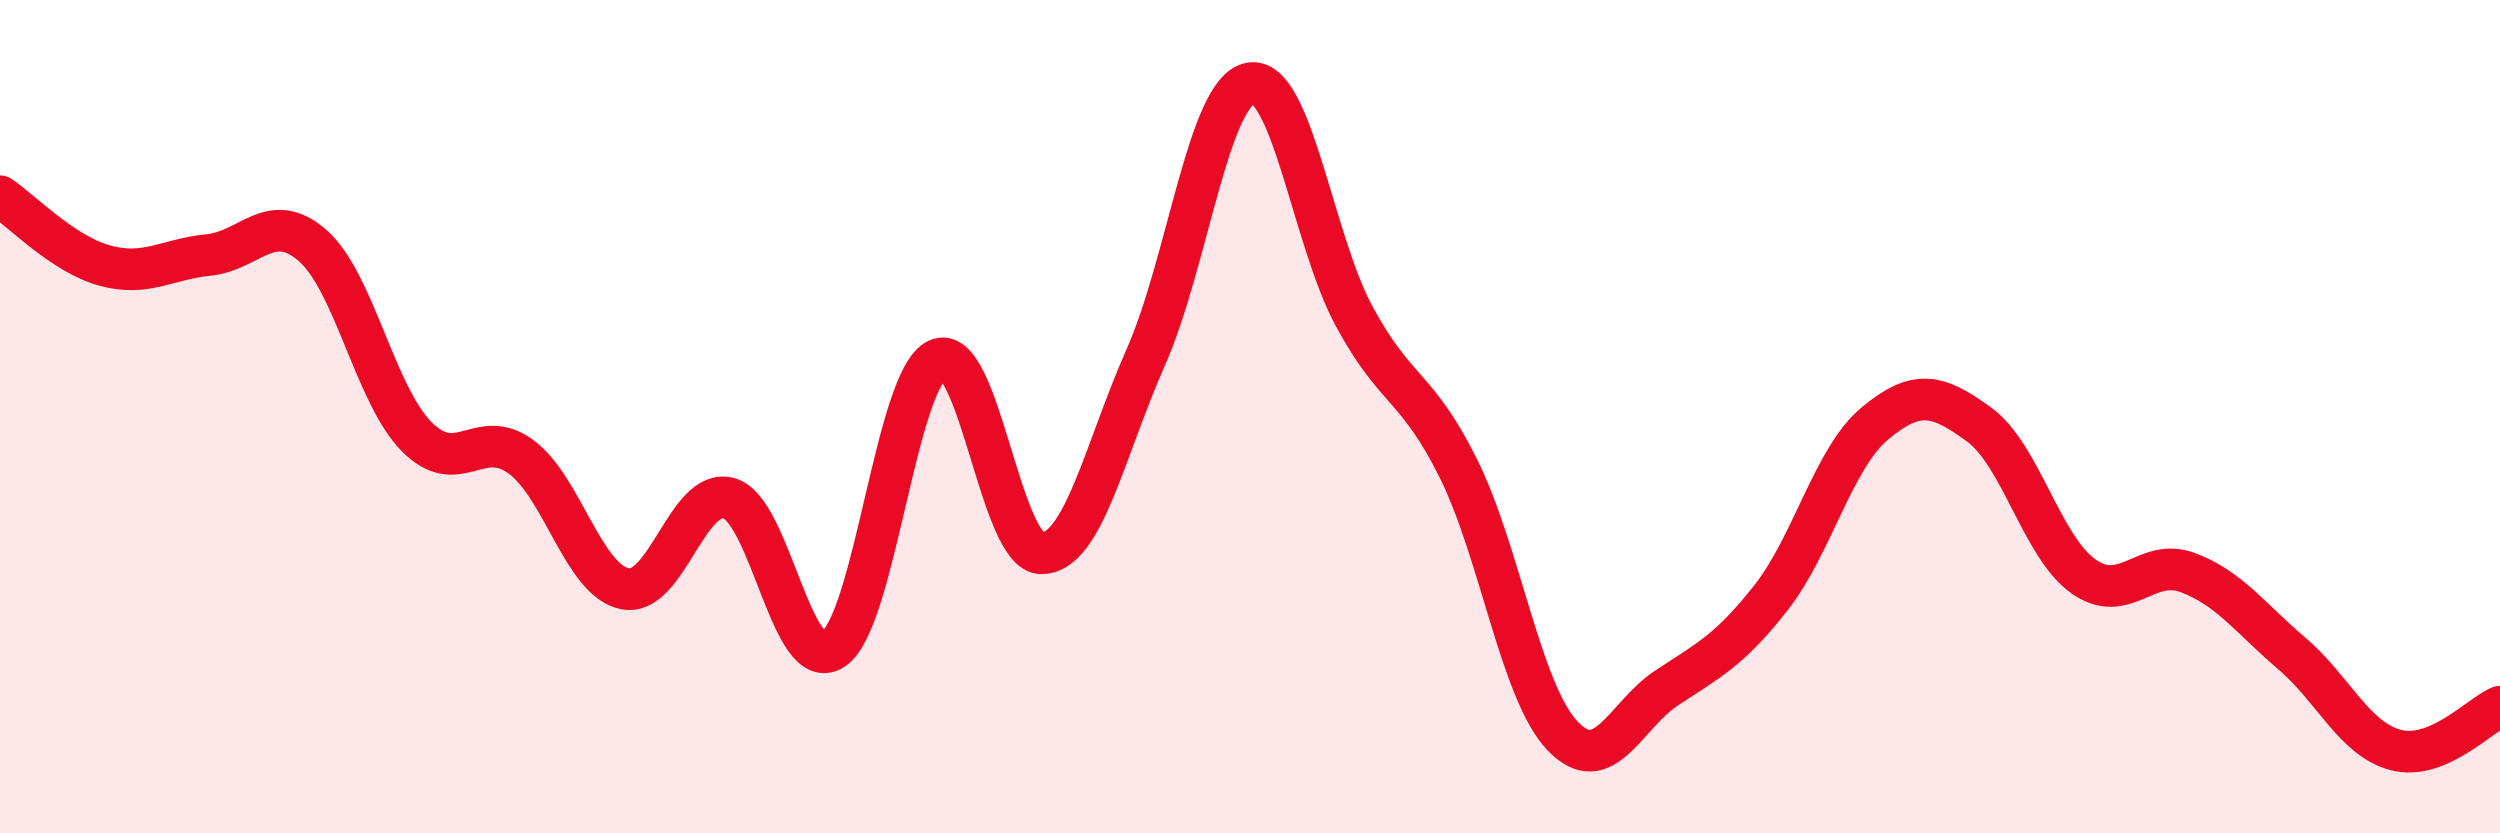 
    <svg width="60" height="20" viewBox="0 0 60 20" xmlns="http://www.w3.org/2000/svg">
      <path
        d="M 0,4.71 C 0.5,5.04 1.5,6.09 2.5,6.37 C 3.5,6.65 4,6.22 5,6.12 C 6,6.02 6.5,5.02 7.5,5.89 C 8.5,6.76 9,9.47 10,10.48 C 11,11.49 11.5,10.23 12.5,10.96 C 13.5,11.69 14,13.93 15,14.13 C 16,14.33 16.5,11.67 17.5,11.96 C 18.5,12.25 19,16.25 20,15.58 C 21,14.91 21.5,9.09 22.5,8.63 C 23.5,8.17 24,13.29 25,13.28 C 26,13.27 26.5,10.83 27.5,8.57 C 28.5,6.31 29,2.2 30,2 C 31,1.8 31.5,5.74 32.5,7.59 C 33.5,9.44 34,9.23 35,11.24 C 36,13.25 36.5,16.61 37.5,17.66 C 38.5,18.71 39,17.17 40,16.51 C 41,15.85 41.5,15.62 42.5,14.35 C 43.5,13.08 44,10.99 45,10.16 C 46,9.33 46.5,9.46 47.5,10.19 C 48.5,10.92 49,13.12 50,13.83 C 51,14.54 51.5,13.37 52.5,13.74 C 53.5,14.11 54,14.83 55,15.68 C 56,16.53 56.5,17.74 57.5,18 C 58.5,18.26 59.5,17.17 60,16.96L60 20L0 20Z"
        fill="#EB0A25"
        opacity="0.1"
        stroke-linecap="round"
        stroke-linejoin="round"
      />
      <path
        d="M 0,4.71 C 0.5,5.04 1.5,6.09 2.5,6.37 C 3.5,6.65 4,6.22 5,6.12 C 6,6.02 6.5,5.02 7.5,5.89 C 8.5,6.76 9,9.47 10,10.48 C 11,11.49 11.5,10.23 12.5,10.96 C 13.5,11.69 14,13.93 15,14.13 C 16,14.33 16.5,11.67 17.5,11.96 C 18.5,12.25 19,16.25 20,15.58 C 21,14.91 21.5,9.09 22.5,8.63 C 23.5,8.17 24,13.29 25,13.28 C 26,13.27 26.5,10.83 27.5,8.57 C 28.5,6.31 29,2.2 30,2 C 31,1.8 31.5,5.74 32.5,7.59 C 33.5,9.44 34,9.23 35,11.24 C 36,13.25 36.5,16.61 37.5,17.66 C 38.5,18.71 39,17.17 40,16.51 C 41,15.85 41.5,15.62 42.5,14.35 C 43.5,13.08 44,10.99 45,10.16 C 46,9.33 46.5,9.46 47.5,10.19 C 48.5,10.92 49,13.12 50,13.83 C 51,14.54 51.5,13.37 52.5,13.74 C 53.5,14.11 54,14.83 55,15.68 C 56,16.53 56.5,17.74 57.5,18 C 58.5,18.26 59.5,17.17 60,16.96"
        stroke="#EB0A25"
        stroke-width="1"
        fill="none"
        stroke-linecap="round"
        stroke-linejoin="round"
      />
    </svg>
  